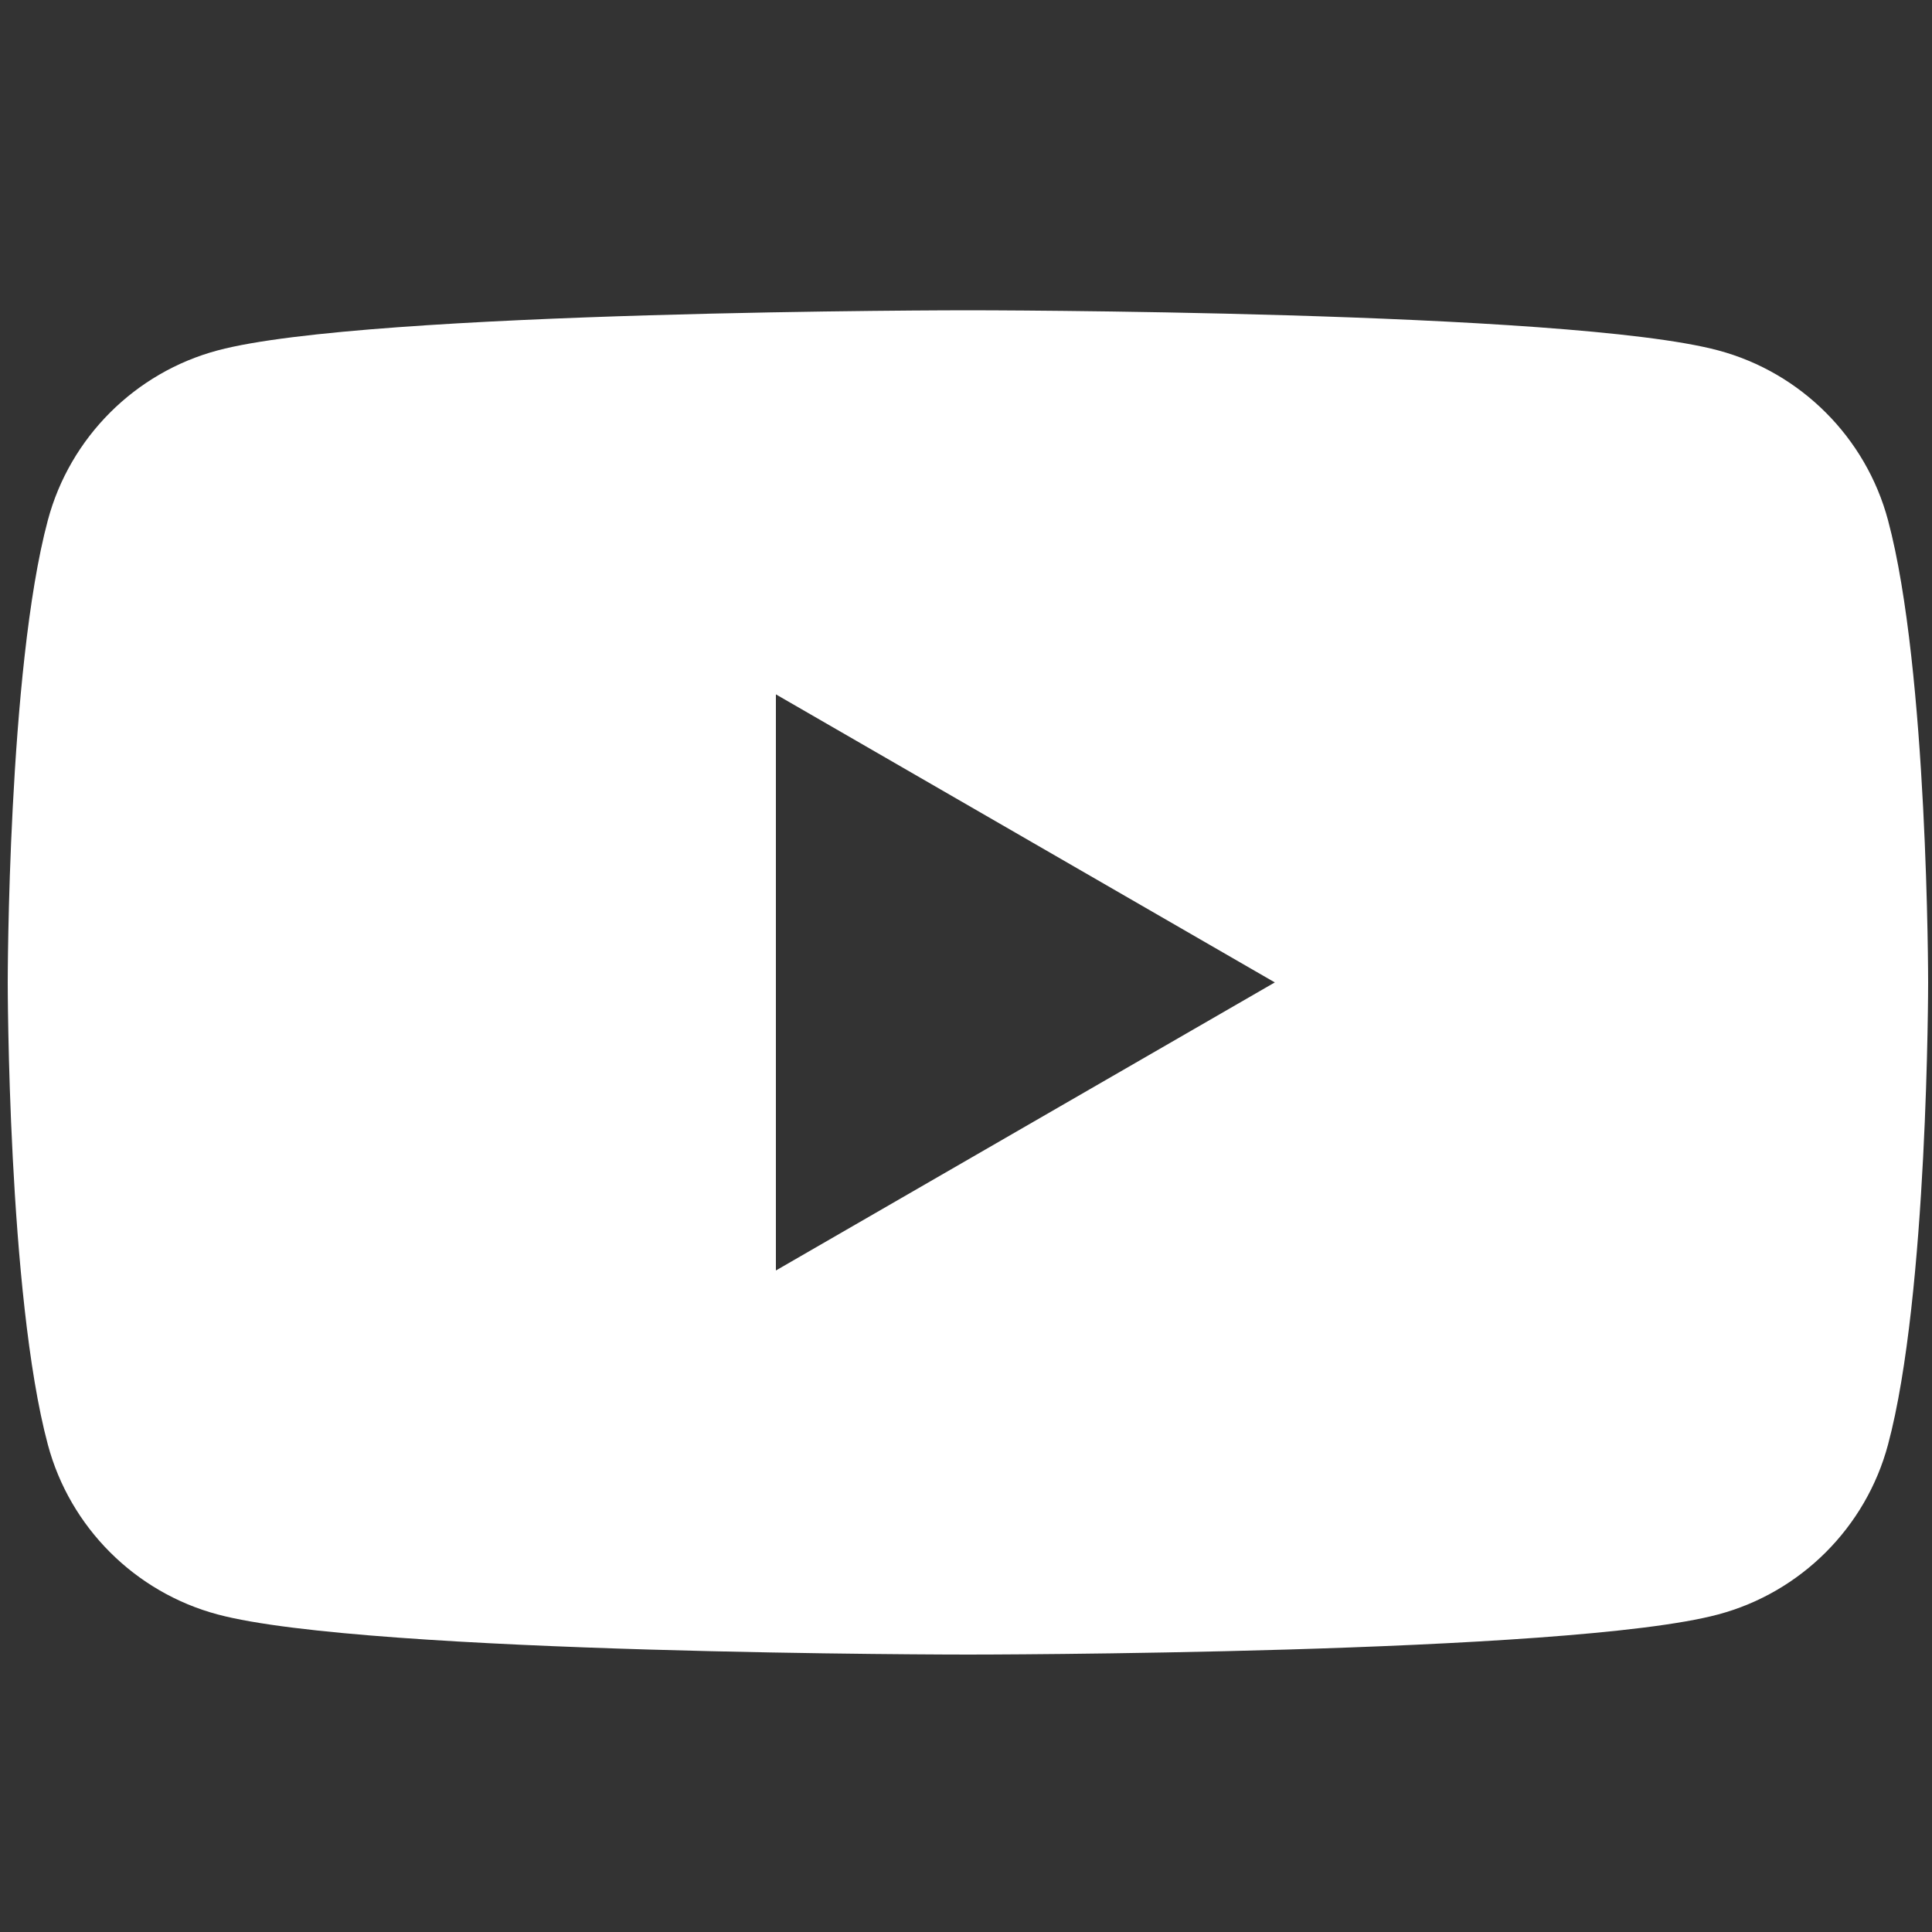 <?xml version="1.0" encoding="utf-8"?>
<!-- Generator: Adobe Illustrator 28.2.0, SVG Export Plug-In . SVG Version: 6.00 Build 0)  -->
<!DOCTYPE svg>
<svg version="1.2" baseProfile="tiny" id="Layer_1" xmlns:x="http://ns.adobe.com/Extensibility/1.0/" xmlns:i="http://ns.adobe.com/AdobeIllustrator/10.0/" xmlns:graph="http://ns.adobe.com/Graphs/1.0/"
	 xmlns="http://www.w3.org/2000/svg" xmlns:xlink="http://www.w3.org/1999/xlink" x="0px" y="0px" viewBox="0 0 1000 1000"
	 overflow="visible" xml:space="preserve">
<rect x="0" y="0" width="1000" height="1000" fill="#333333" stroke="none"/>
<path fill="#FFFFFF" d="M977.23,269.25c-11.43-42.77-45.11-76.45-87.88-87.88C811.83,160.6,501,160.6,501,160.6
	s-310.83,0-388.35,20.77c-42.77,11.43-76.45,45.11-87.88,87.88C4,346.77,4,508.5,4,508.5s0,161.73,20.77,239.25
	c11.43,42.77,45.11,76.45,87.88,87.88C190.17,856.4,501,856.4,501,856.4s310.83,0,388.35-20.77c42.77-11.43,76.45-45.11,87.88-87.88
	C998,670.23,998,508.5,998,508.5S998,346.77,977.23,269.25z M401.6,657.6V359.4l258.24,149.1L401.6,657.6z"/>
</svg>
